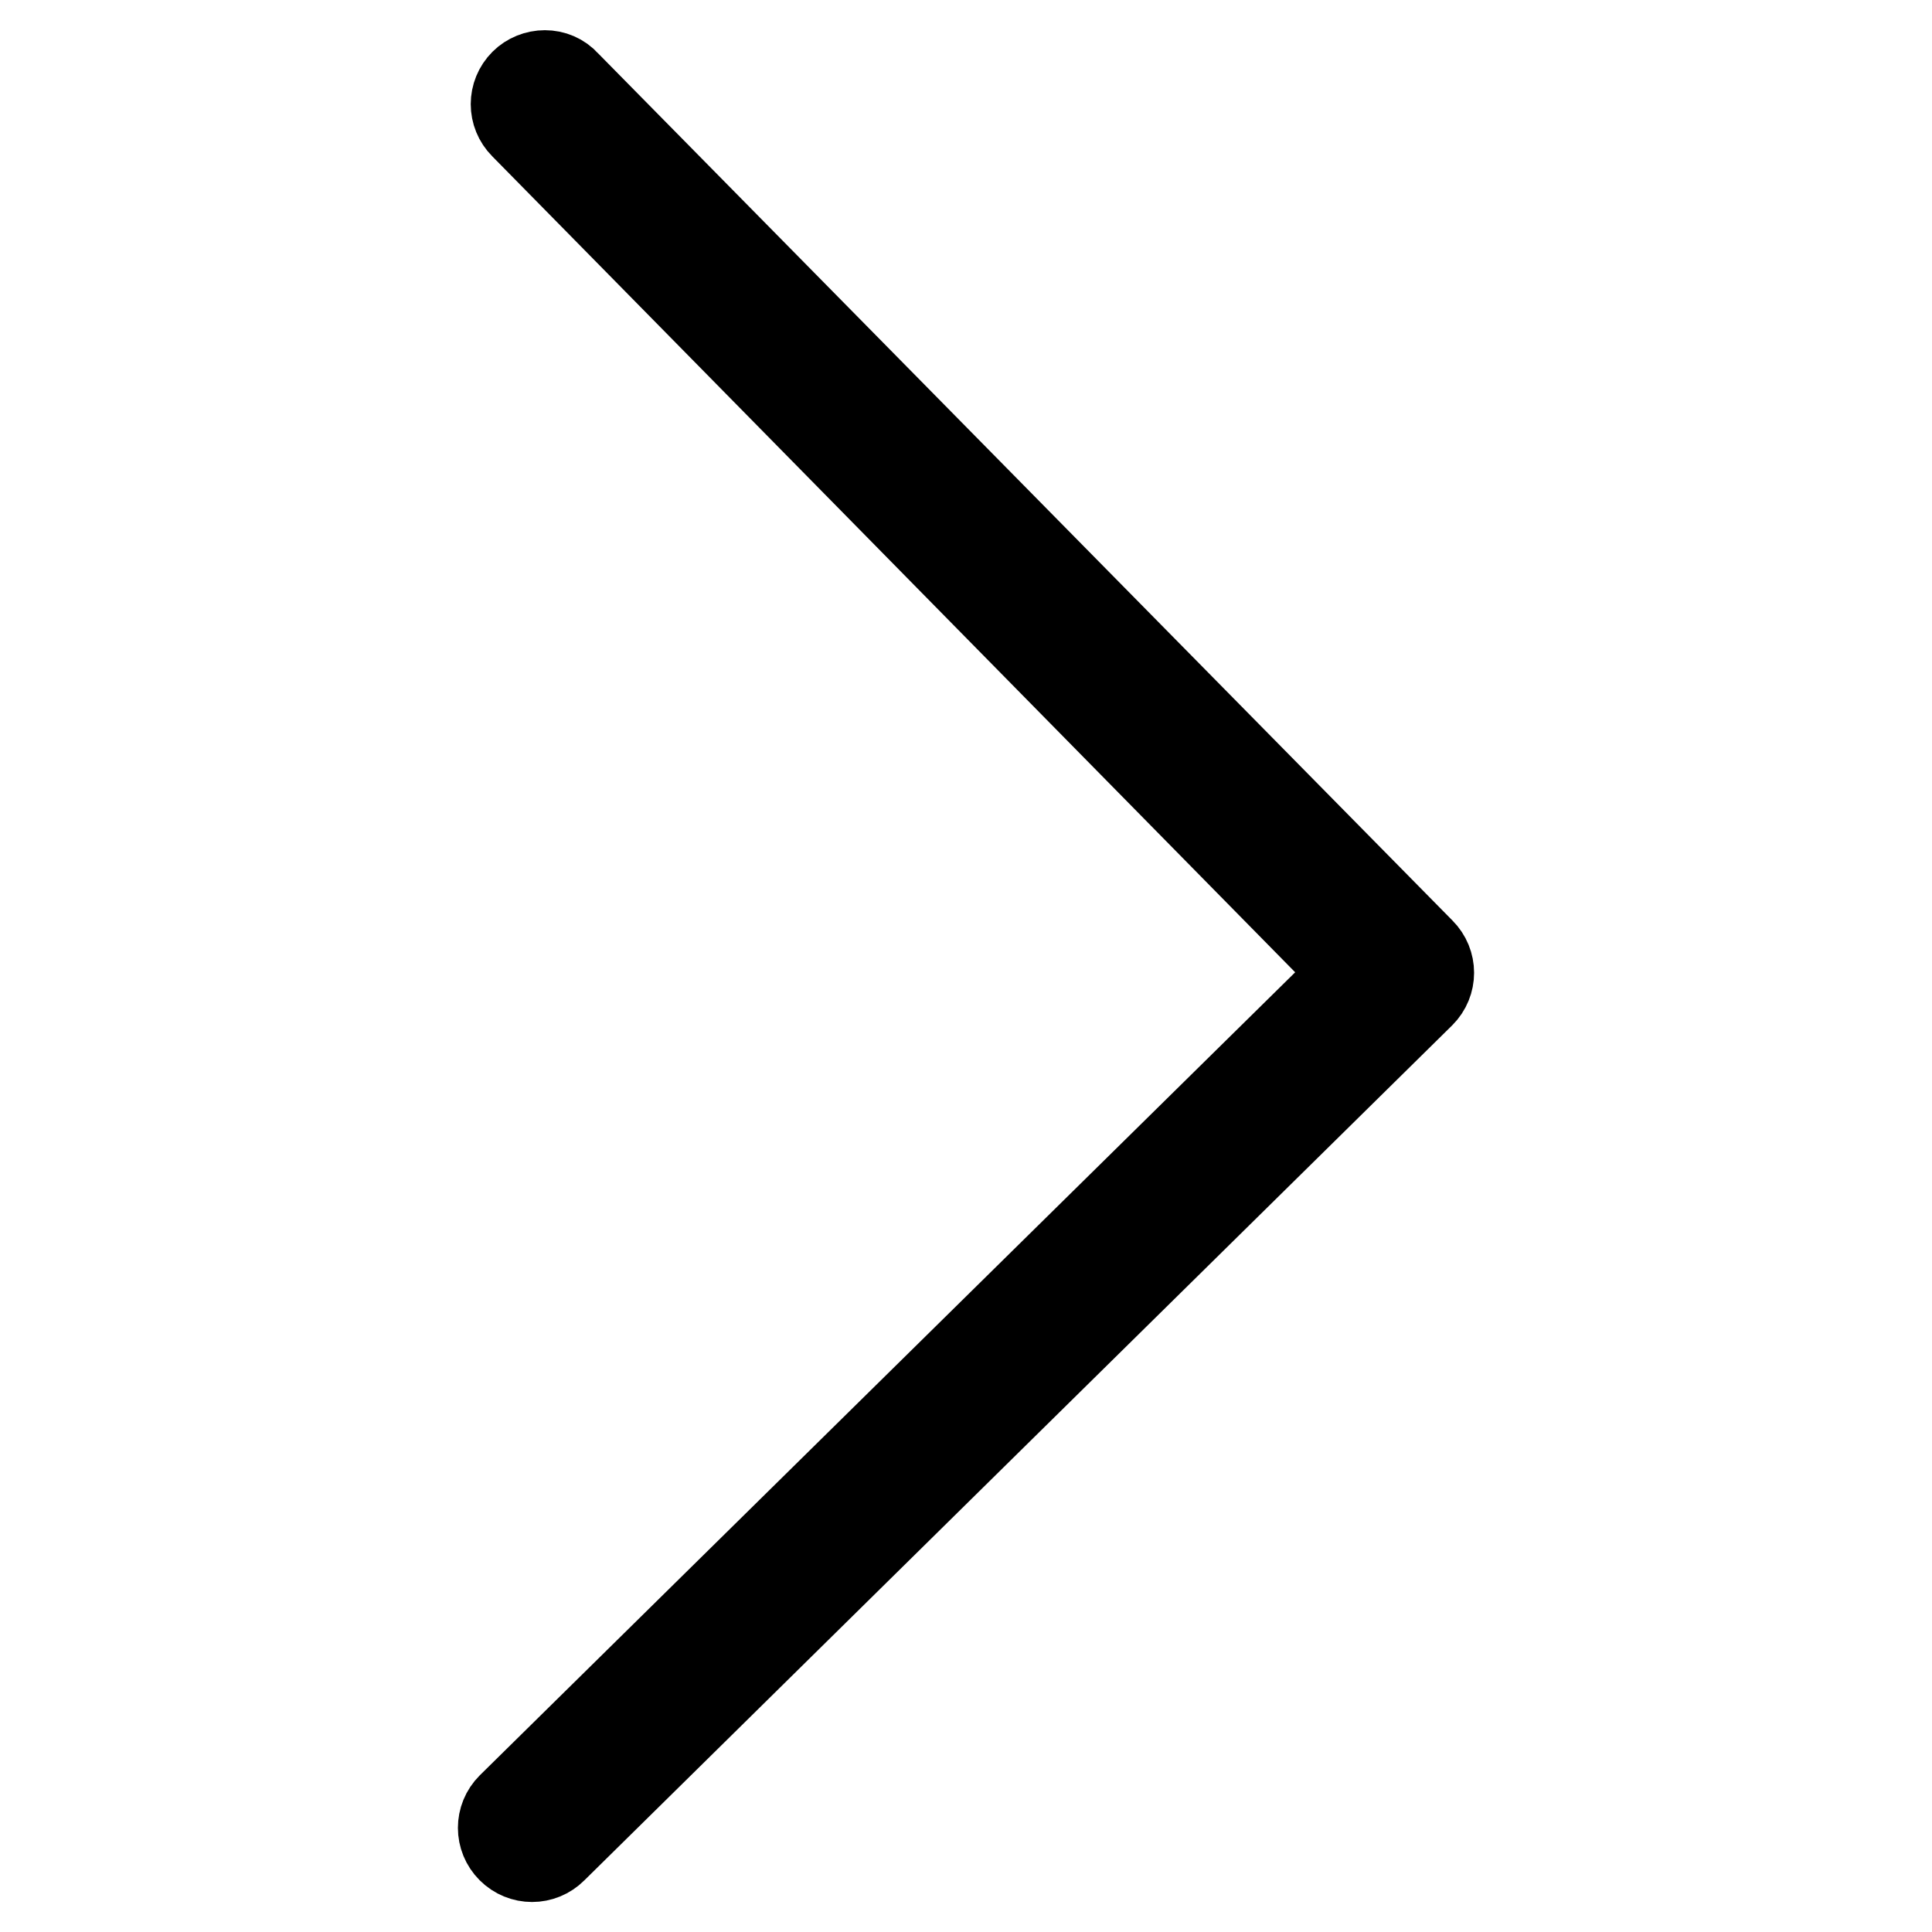 <?xml version="1.0" encoding="utf-8"?>
<!-- Svg Vector Icons : http://www.onlinewebfonts.com/icon -->
<!DOCTYPE svg PUBLIC "-//W3C//DTD SVG 1.1//EN" "http://www.w3.org/Graphics/SVG/1.1/DTD/svg11.dtd">
<svg version="1.1" xmlns="http://www.w3.org/2000/svg" xmlns:xlink="http://www.w3.org/1999/xlink" x="0px" y="0px" viewBox="0 0 256 256" enable-background="new 0 0 256 256" xml:space="preserve">
<g><g><path stroke-width="12" fill-opacity="0" stroke="#000000"  d="M72.2,10c1,0,2,0.4,2.7,1.2l113.3,115c1.5,1.5,1.5,3.9,0,5.4l-115,113.3c-1.5,1.5-3.9,1.5-5.4,0c-1.5-1.5-1.5-3.9,0-5.4l112.3-110.6L69.5,16.5c-1.5-1.5-1.5-3.9,0-5.4C70.2,10.4,71.2,10,72.2,10L72.2,10z"/></g></g>
</svg>